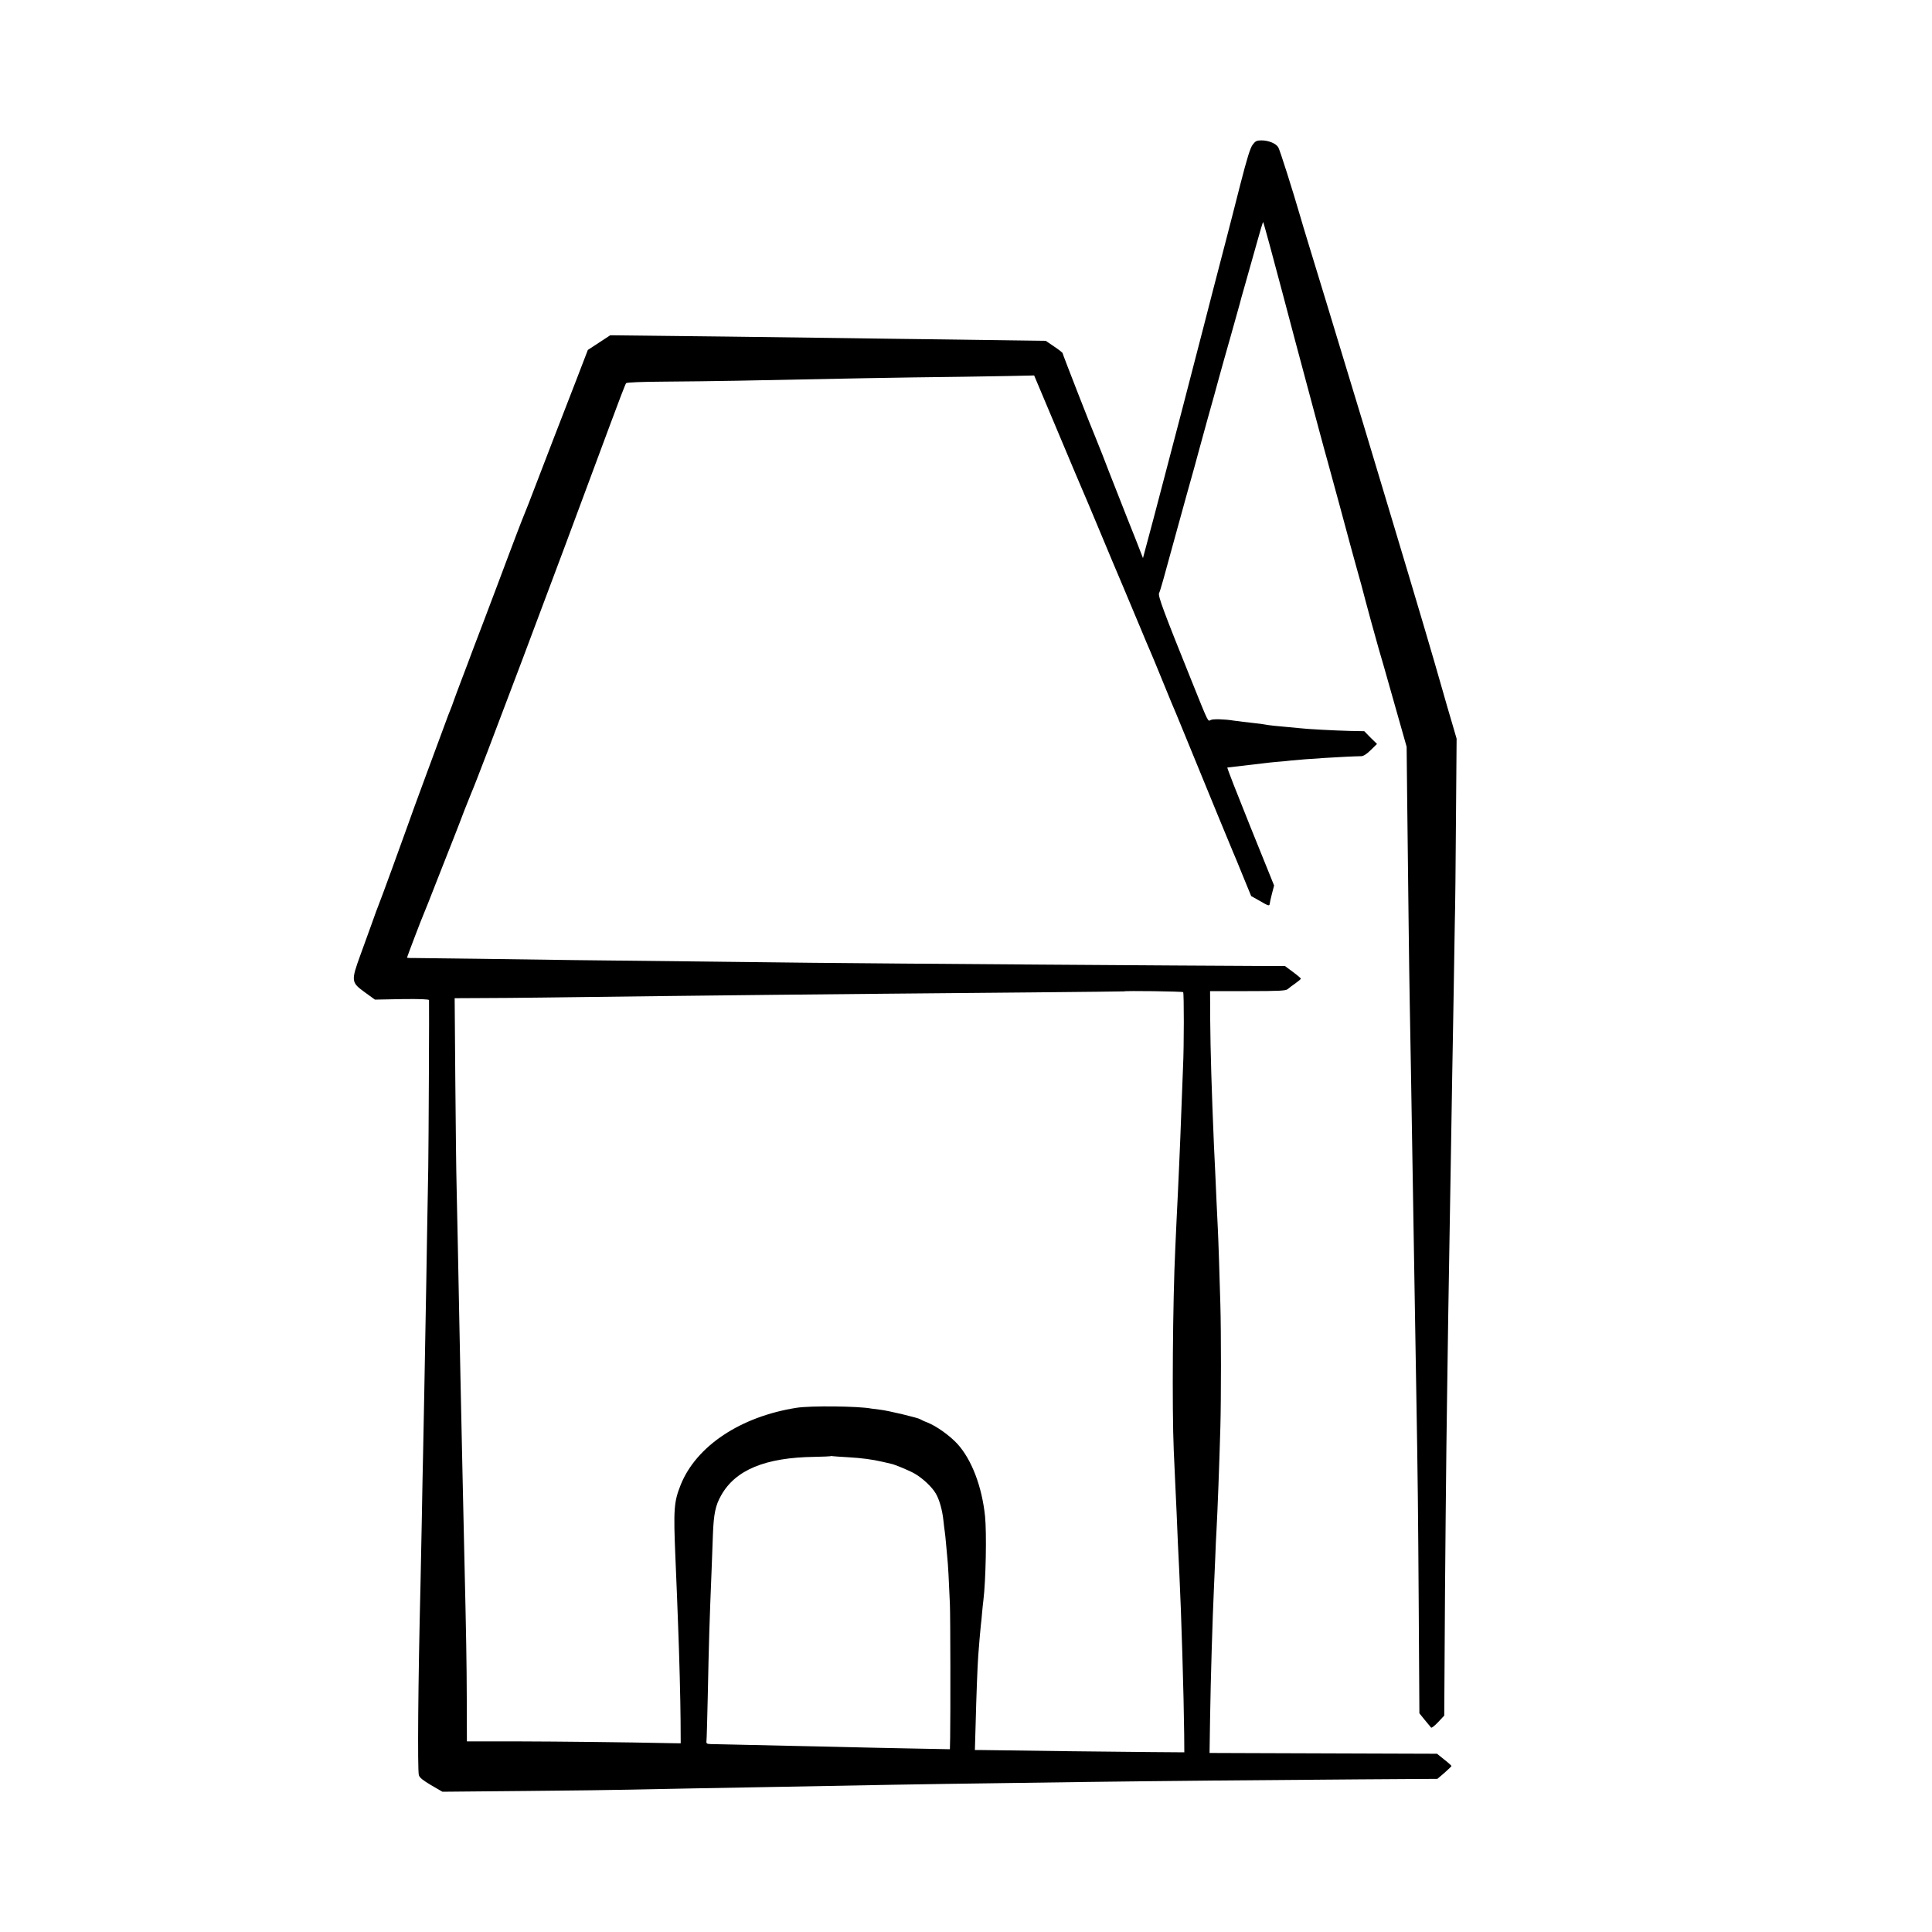 <?xml version="1.0" standalone="no"?>
<!DOCTYPE svg PUBLIC "-//W3C//DTD SVG 20010904//EN"
 "http://www.w3.org/TR/2001/REC-SVG-20010904/DTD/svg10.dtd">
<svg version="1.0" xmlns="http://www.w3.org/2000/svg"
 width="1500pt" height="1500pt" viewBox="0 0 1500 1500"
 preserveAspectRatio="xMidYMid meet">
<g transform="translate(0,1500) scale(0.1,-0.1)"
fill="#000000" stroke="none">
<path d="M9726 13877 c-19 -25 -43 -102 -96 -308 -38 -151 -88 -344 -110 -429
-67 -256 -140 -538 -171 -660 -129 -500 -234 -903 -306 -1175 -46 -176 -86
-327 -88 -335 -4 -14 -35 -130 -68 -254 l-13 -49 -56 144 c-32 79 -94 236
-138 349 -45 113 -99 252 -121 310 -23 58 -47 119 -54 135 -25 56 -255 645
-255 653 0 4 -29 27 -65 51 l-66 45 -152 2 c-84 1 -379 5 -657 9 -278 3 -620
8 -760 10 -596 8 -1294 17 -1544 19 l-268 3 -87 -57 -87 -57 -88 -229 c-103
-266 -152 -391 -176 -454 -18 -46 -118 -307 -196 -510 -25 -63 -49 -124 -54
-135 -5 -11 -50 -130 -101 -265 -50 -135 -139 -369 -196 -520 -58 -151 -113
-297 -123 -325 -10 -27 -35 -93 -55 -145 -20 -52 -43 -115 -52 -140 -8 -25
-21 -58 -28 -75 -7 -16 -24 -61 -38 -100 -14 -38 -81 -218 -148 -400 -67 -181
-132 -359 -144 -395 -36 -103 -215 -593 -225 -615 -5 -11 -30 -78 -55 -150
-26 -71 -65 -179 -87 -240 -73 -201 -72 -212 33 -288 l80 -58 209 4 c141 2
210 -1 211 -8 2 -20 -3 -1121 -6 -1300 -2 -99 -6 -353 -10 -565 -3 -212 -8
-475 -10 -585 -6 -332 -16 -889 -20 -1065 -2 -91 -7 -322 -10 -515 -4 -192 -8
-417 -10 -500 -19 -768 -24 -1444 -13 -1487 6 -20 31 -40 95 -78 l88 -51 650
6 c358 3 715 8 795 10 80 2 307 6 505 10 198 3 450 8 560 10 726 14 1291 24
1775 30 228 3 552 8 720 10 530 7 1473 16 2108 20 l612 4 55 47 c30 27 55 50
54 53 0 3 -25 26 -56 50 l-56 45 -606 2 c-333 1 -731 3 -883 3 l-277 1 4 263
c5 327 19 775 30 1017 2 47 7 150 10 230 3 80 7 179 10 220 8 143 22 513 30
800 6 225 6 739 0 950 -6 220 -16 525 -20 595 -3 64 -16 329 -20 435 -2 36 -6
130 -10 210 -18 426 -27 729 -29 975 l-1 220 292 0 c246 0 295 3 310 15 10 9
37 29 60 45 24 17 43 33 43 37 0 3 -28 27 -62 52 l-62 46 -150 0 c-563 2
-2976 19 -3526 25 -157 2 -548 6 -870 10 -850 9 -1210 13 -1715 21 -247 3
-474 6 -502 6 -29 -1 -53 1 -53 3 0 5 118 315 130 340 5 11 52 128 103 260 52
132 111 283 132 335 21 52 57 147 81 210 25 63 49 124 54 135 48 106 644 1687
1072 2845 66 179 124 330 129 335 6 6 119 11 292 12 155 1 410 4 567 7 890 18
1182 24 1770 31 256 4 482 8 502 9 l37 1 177 -420 c97 -231 184 -438 194 -460
10 -22 71 -166 135 -320 64 -154 148 -354 187 -445 38 -91 97 -230 130 -310
33 -80 68 -163 78 -185 10 -22 48 -114 85 -205 37 -91 73 -178 80 -195 8 -16
57 -136 110 -265 199 -486 347 -846 364 -885 10 -22 46 -110 81 -196 l64 -156
64 -36 c70 -41 78 -43 80 -24 0 6 8 41 17 77 l17 65 -185 458 c-101 251 -182
457 -178 458 19 2 257 30 291 34 19 3 62 7 95 10 33 2 80 7 105 10 99 11 427
32 550 34 17 1 43 18 73 48 l48 47 -50 49 -49 50 -108 2 c-123 3 -344 15 -389
21 -16 2 -59 6 -95 9 -86 7 -149 14 -180 20 -14 3 -47 7 -75 10 -67 7 -134 16
-165 20 -73 12 -163 14 -180 5 -23 -12 -15 -28 -145 295 -221 548 -266 669
-256 690 10 21 31 95 136 480 36 132 72 263 80 290 36 127 87 311 90 325 2 8
34 123 70 255 37 132 78 278 90 325 13 47 53 191 90 320 36 129 68 242 70 250
1 8 21 78 43 155 22 77 61 218 88 312 26 95 49 171 51 169 4 -4 83 -295 153
-561 26 -102 144 -542 276 -1035 30 -113 64 -236 75 -275 31 -113 148 -542
175 -645 14 -52 34 -124 44 -160 10 -36 28 -99 39 -140 35 -136 122 -454 136
-500 8 -25 60 -206 115 -402 l101 -356 4 -384 c9 -780 15 -1330 20 -1598 3
-151 7 -403 10 -560 13 -757 20 -1185 30 -1815 3 -165 7 -435 10 -600 13 -746
15 -980 20 -1739 l5 -808 42 -52 c23 -28 45 -55 49 -59 3 -5 28 14 54 42 l48
51 3 492 c2 501 13 1633 19 1988 2 107 6 389 9 625 4 237 9 536 11 665 2 129
7 399 10 600 3 201 8 475 10 610 3 135 7 416 11 625 3 209 7 459 9 555 3 96 7
456 9 800 l5 625 -35 120 c-20 66 -53 181 -74 255 -73 257 -173 597 -431 1455
-157 524 -203 675 -381 1260 -38 127 -78 257 -88 290 -18 60 -48 157 -142 465
-28 91 -56 185 -63 210 -59 203 -159 519 -171 537 -19 30 -76 53 -130 53 -37
0 -47 -5 -68 -33z m-540 -6580 c7 -7 7 -421 -1 -582 -2 -38 -6 -155 -10 -260
-11 -285 -12 -326 -20 -500 -4 -88 -9 -187 -10 -220 -2 -33 -6 -125 -10 -205
-4 -80 -8 -179 -10 -220 -20 -413 -26 -1246 -12 -1570 4 -96 10 -215 12 -265
2 -49 7 -146 10 -215 6 -148 14 -340 21 -465 16 -323 35 -964 38 -1260 l1
-140 -260 2 c-198 1 -1016 11 -1333 16 l-33 0 6 206 c5 201 14 446 20 526 5
69 16 199 20 235 3 19 7 64 10 100 3 36 8 79 10 95 19 154 26 519 13 652 -24
231 -103 439 -214 562 -60 65 -163 139 -234 167 -25 9 -49 21 -55 25 -15 11
-253 68 -311 74 -28 3 -59 7 -70 9 -98 19 -472 23 -579 6 -435 -68 -779 -297
-900 -598 -53 -133 -57 -188 -41 -567 3 -66 8 -196 12 -290 3 -93 8 -201 9
-240 9 -224 18 -574 19 -730 l1 -180 -75 1 c-377 8 -863 13 -1190 14 l-395 0
-1 328 c-1 289 -4 470 -19 1117 -9 383 -21 960 -30 1380 -3 149 -8 373 -10
498 -3 125 -7 355 -10 510 -3 155 -8 370 -10 477 -3 107 -7 480 -10 828 l-5
632 197 1 c109 0 329 2 488 4 1508 19 1989 24 3795 40 393 4 716 7 717 8 6 6
453 0 459 -6z m-2601 -3611 c106 -6 188 -17 270 -36 28 -7 55 -13 60 -14 30
-5 147 -54 188 -78 63 -37 133 -103 162 -153 28 -46 52 -132 60 -213 3 -31 8
-68 10 -82 2 -14 7 -56 10 -95 3 -38 8 -88 10 -110 5 -40 13 -186 20 -360 4
-89 5 -854 2 -1033 l-2 -93 -310 6 c-170 3 -380 8 -465 10 -85 2 -288 7 -450
10 -162 4 -362 8 -445 10 -82 2 -166 4 -186 4 -32 1 -36 4 -34 24 2 13 6 167
10 343 9 439 13 572 30 989 3 66 7 188 10 270 6 161 20 228 64 305 111 198
343 294 726 299 66 1 121 4 123 5 2 2 11 2 20 0 9 -1 62 -5 117 -8z"/>
</g>
</svg>
